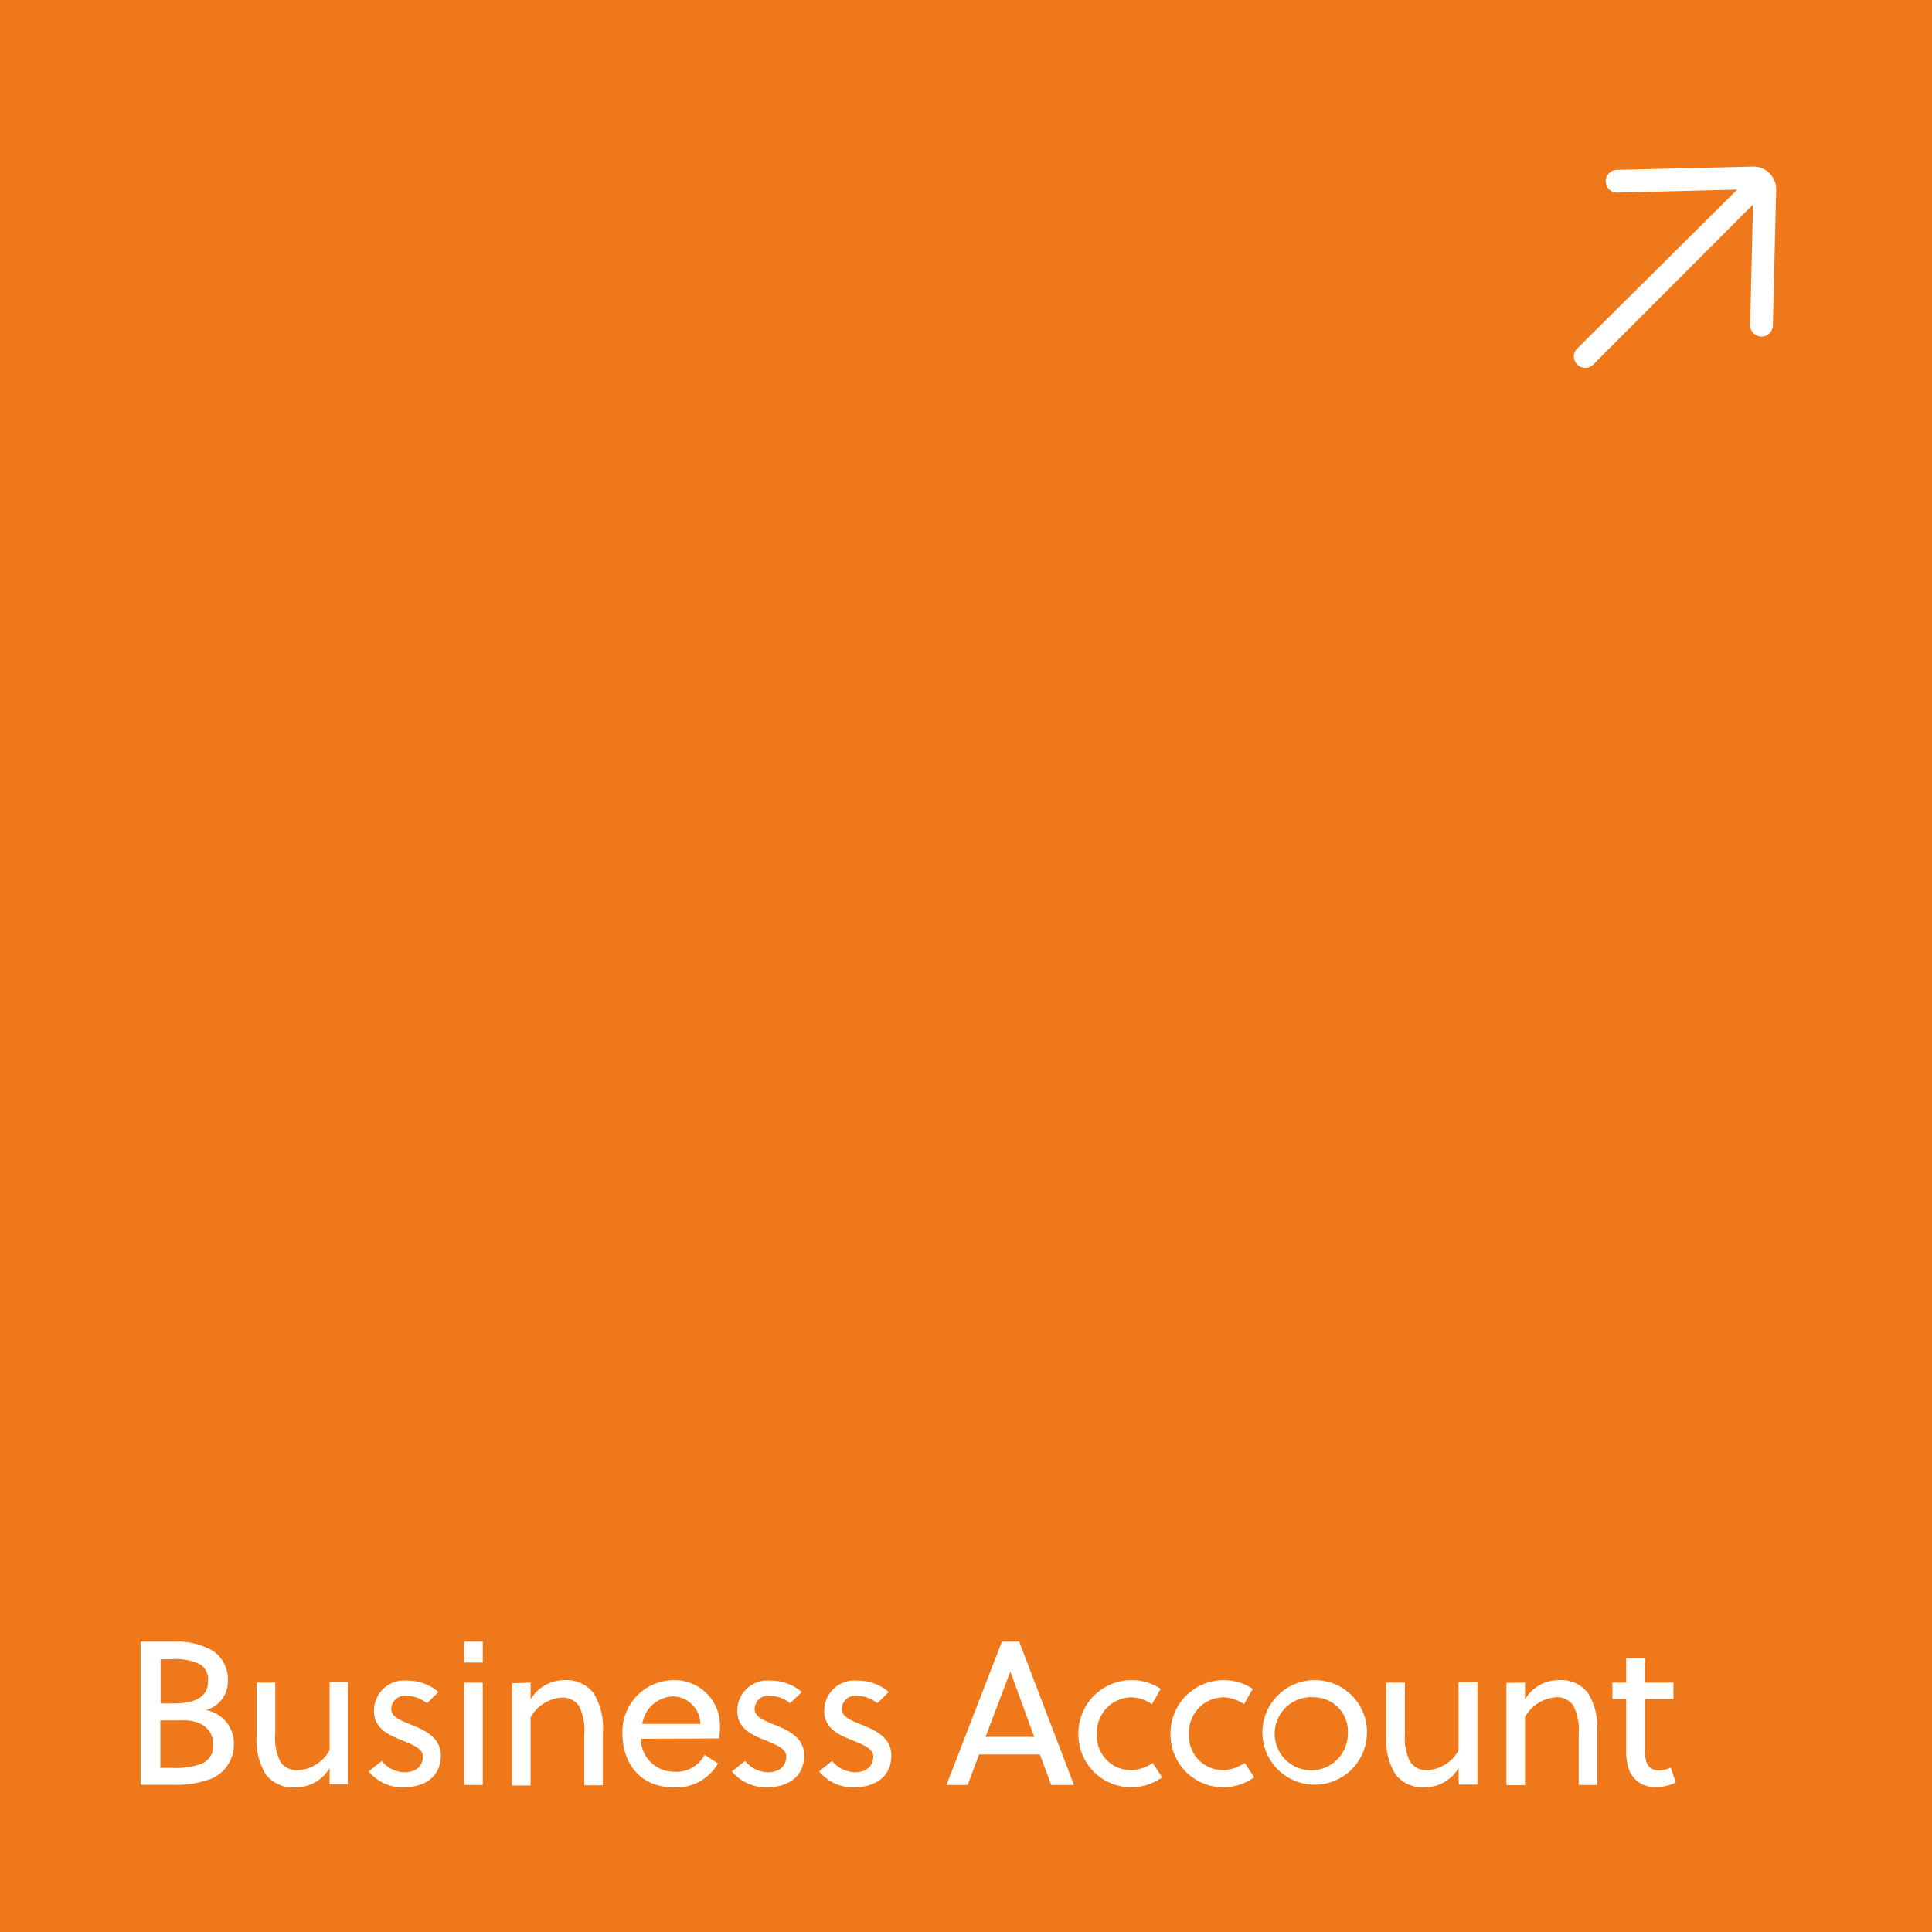 <?xml version="1.0" encoding="UTF-8"?> <svg xmlns="http://www.w3.org/2000/svg" viewBox="0 0 170 170"><defs><style>.cls-1{fill:#ef781b;}.cls-2{isolation:isolate;}.cls-3{fill:#fff;}</style></defs><g id="Layer_2" data-name="Layer 2"><g id="Layer_1-2" data-name="Layer 1"><rect id="Rectangle_174" data-name="Rectangle 174" class="cls-1" width="170" height="170"></rect><g id="Group_25" data-name="Group 25"><g id="Business_Account" data-name="Business Account" class="cls-2"><g class="cls-2"><path class="cls-3" d="M12.37,144.45h3a6.24,6.24,0,0,1,3.35.8,3,3,0,0,1,1.33,2.61,2.61,2.61,0,0,1-1.92,2.61,3,3,0,0,1,2.45,3,3.25,3.25,0,0,1-2.06,3.07,8.88,8.88,0,0,1-3.31.51H12.37Zm5.24,2A5,5,0,0,0,15,146h-.87v3.89H15.3c1.89,0,3-.6,3-1.91A1.6,1.6,0,0,0,17.61,146.44Zm-1.5,4.93h-2v4.18h1a6.62,6.62,0,0,0,2.66-.38,1.71,1.71,0,0,0,1-1.68C18.74,152.23,17.82,151.37,16.11,151.37Z"></path><path class="cls-3" d="M29,155.58A3.42,3.42,0,0,1,26,157.27a3,3,0,0,1-2.61-1.13,5.77,5.77,0,0,1-.81-3.4v-4.68h1.64v4.5a4.64,4.64,0,0,0,.46,2.48,1.75,1.75,0,0,0,1.57.72A3.36,3.36,0,0,0,29,154v-6H30.6v9H29Z"></path><path class="cls-3" d="M37.57,149.87a3.06,3.06,0,0,0-1.79-.66,1.2,1.2,0,0,0-1.35,1.19c0,.68.87,1,1.73,1.36,1.17.45,2.63,1.12,2.63,2.69,0,2-1.56,2.82-3.26,2.82a3.84,3.84,0,0,1-3.09-1.4l1.15-.92a2.66,2.66,0,0,0,2,1c.88,0,1.62-.45,1.62-1.39,0-.7-.83-1-1.73-1.39-1.19-.47-2.57-1-2.57-2.61a2.65,2.65,0,0,1,2.9-2.68,4.18,4.18,0,0,1,2.77,1Z"></path><path class="cls-3" d="M40.84,146.29v-1.84h1.64v1.84Zm0,10.77v-9h1.64v9Z"></path><path class="cls-3" d="M46.69,148.06v1.47a3.45,3.45,0,0,1,2.94-1.69A3,3,0,0,1,52.24,149a5.8,5.8,0,0,1,.81,3.41v4.68H51.41v-4.5a4.66,4.66,0,0,0-.47-2.49,1.74,1.74,0,0,0-1.57-.72,3.39,3.39,0,0,0-2.68,1.73v6H45.05v-9Z"></path><path class="cls-3" d="M56.39,153a2.92,2.92,0,0,0,2.9,2.9A2.81,2.81,0,0,0,62,154.41l1.18.76a4.22,4.22,0,0,1-3.94,2.1c-2.86,0-4.47-2.08-4.47-4.71a4.53,4.53,0,0,1,4.47-4.72,4,4,0,0,1,4.11,4.2,6.32,6.32,0,0,1-.08.93Zm.13-1.31h5.11a2.47,2.47,0,0,0-2.39-2.42A2.83,2.83,0,0,0,56.52,151.66Z"></path><path class="cls-3" d="M69.53,149.87a3,3,0,0,0-1.78-.66,1.2,1.2,0,0,0-1.35,1.19c0,.68.87,1,1.73,1.36,1.17.45,2.63,1.12,2.63,2.69,0,2-1.57,2.82-3.26,2.82a3.87,3.87,0,0,1-3.1-1.4l1.16-.92a2.66,2.66,0,0,0,2,1c.88,0,1.62-.45,1.62-1.39,0-.7-.83-1-1.73-1.39-1.19-.47-2.57-1-2.57-2.61a2.64,2.64,0,0,1,2.89-2.68,4.19,4.19,0,0,1,2.78,1Z"></path><path class="cls-3" d="M77.2,149.87a3,3,0,0,0-1.78-.66,1.2,1.2,0,0,0-1.35,1.19c0,.68.86,1,1.73,1.36,1.17.45,2.63,1.12,2.63,2.69,0,2-1.57,2.82-3.26,2.82a3.85,3.85,0,0,1-3.1-1.4l1.15-.92a2.69,2.69,0,0,0,2,1c.88,0,1.62-.45,1.62-1.39,0-.7-.83-1-1.73-1.39-1.19-.47-2.58-1-2.58-2.61a2.65,2.65,0,0,1,2.9-2.68,4.16,4.16,0,0,1,2.77,1Z"></path><path class="cls-3" d="M92.5,157.06l-1-2.68H86.15l-1,2.68H83.28l4.88-12.61h1.52l4.82,12.61Zm-5.78-4.23H91l-2.1-5.75h0Z"></path><path class="cls-3" d="M102.26,156.39a4.65,4.65,0,0,1-7.37-3.83,4.67,4.67,0,0,1,4.7-4.72,4.54,4.54,0,0,1,2.54.77l-.77,1.35a3.24,3.24,0,0,0-1.84-.61,3.08,3.08,0,0,0-3,3.21,3,3,0,0,0,3,3.2,3.68,3.68,0,0,0,1.91-.63Z"></path><path class="cls-3" d="M110.36,156.39a4.65,4.65,0,0,1-7.37-3.83,4.68,4.68,0,0,1,4.7-4.72,4.54,4.54,0,0,1,2.54.77l-.77,1.35a3.24,3.24,0,0,0-1.84-.61,3.08,3.08,0,0,0-3,3.21,3,3,0,0,0,3,3.2,3.68,3.68,0,0,0,1.91-.63Z"></path><path class="cls-3" d="M120.28,152.56a4.6,4.6,0,1,1-4.59-4.72A4.58,4.58,0,0,1,120.28,152.56Zm-4.59-3.21a3.22,3.22,0,1,0,2.91,3.21A3,3,0,0,0,115.69,149.35Z"></path><path class="cls-3" d="M128.34,155.58a3.44,3.44,0,0,1-2.93,1.69,3.06,3.06,0,0,1-2.62-1.13,5.77,5.77,0,0,1-.81-3.4v-4.68h1.64v4.5a4.64,4.64,0,0,0,.47,2.48,1.74,1.74,0,0,0,1.57.72,3.39,3.39,0,0,0,2.68-1.73v-6H130v9h-1.64Z"></path><path class="cls-3" d="M134.19,148.06v1.47a3.44,3.44,0,0,1,2.93-1.69,3,3,0,0,1,2.61,1.13,5.73,5.73,0,0,1,.81,3.41v4.68h-1.63v-4.5a4.66,4.66,0,0,0-.47-2.49,1.75,1.75,0,0,0-1.57-.72,3.39,3.39,0,0,0-2.68,1.73v6h-1.64v-9Z"></path><path class="cls-3" d="M144.74,149.5v4.07c0,.23,0,.43,0,.7.06.95.36,1.51,1.27,1.51a2.38,2.38,0,0,0,1-.25l.45,1.31a3.74,3.74,0,0,1-1.67.4,2.4,2.4,0,0,1-2.41-1.41,4.84,4.84,0,0,1-.29-1.87V149.5h-1.21v-1.44h1.21V145.9h1.64v2.16h2.52v1.44Z"></path></g></g><path id="left-arrow" class="cls-3" d="M140.14,32.13,154.25,18,154,28.57a1,1,0,0,0,2,.09v0l.29-12a2,2,0,0,0-2-2h0l-12,.29a1,1,0,0,0-1,1,1,1,0,0,0,1,1h0l10.57-.27L138.73,30.72a1,1,0,0,0,1.41,1.41Z"></path></g></g></g></svg> 